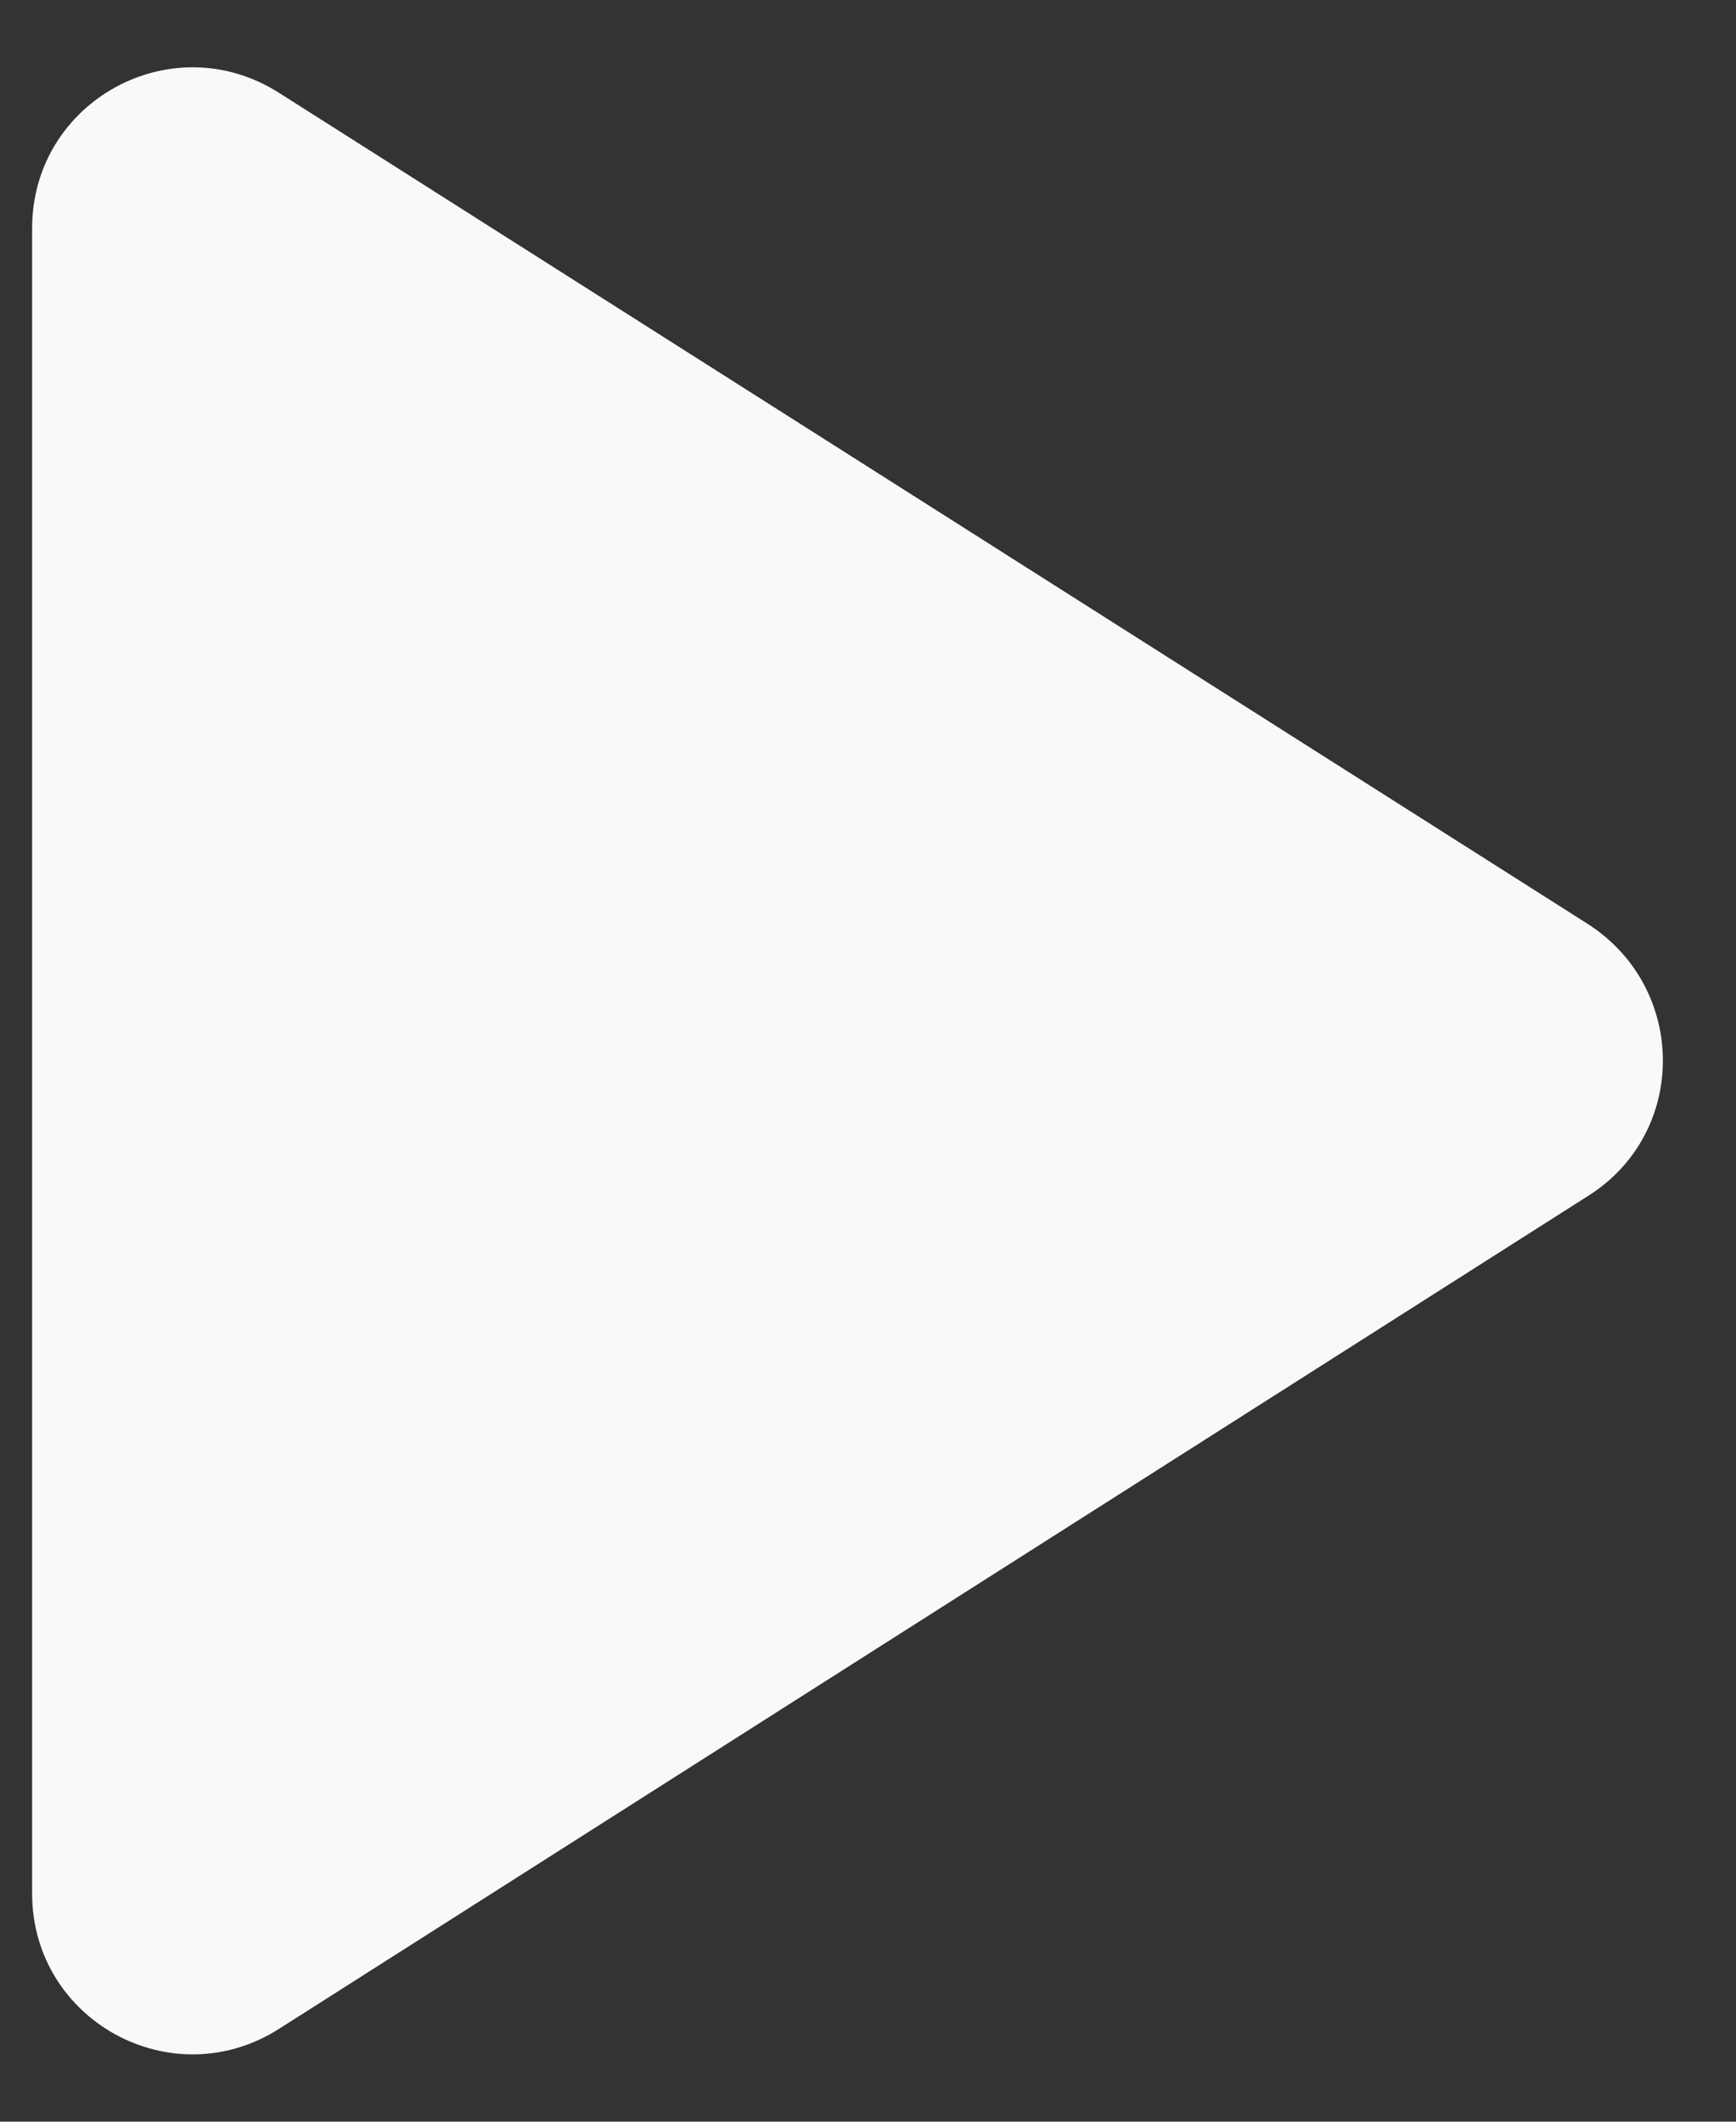 <svg width="18" height="22" viewBox="0 0 18 22" fill="none" xmlns="http://www.w3.org/2000/svg">
<rect x="0" y="0" width="18" height="22" fill="#333333" stroke="none"/>
<path d="M0.333 2.367V19.633C0.333 20.95 1.783 21.75 2.9 21.033L16.467 12.4C17.5 11.75 17.5 10.25 16.467 9.583L2.9 0.967C1.783 0.25 0.333 1.05 0.333 2.367Z" fill="#F9F9F9"/>
</svg>
